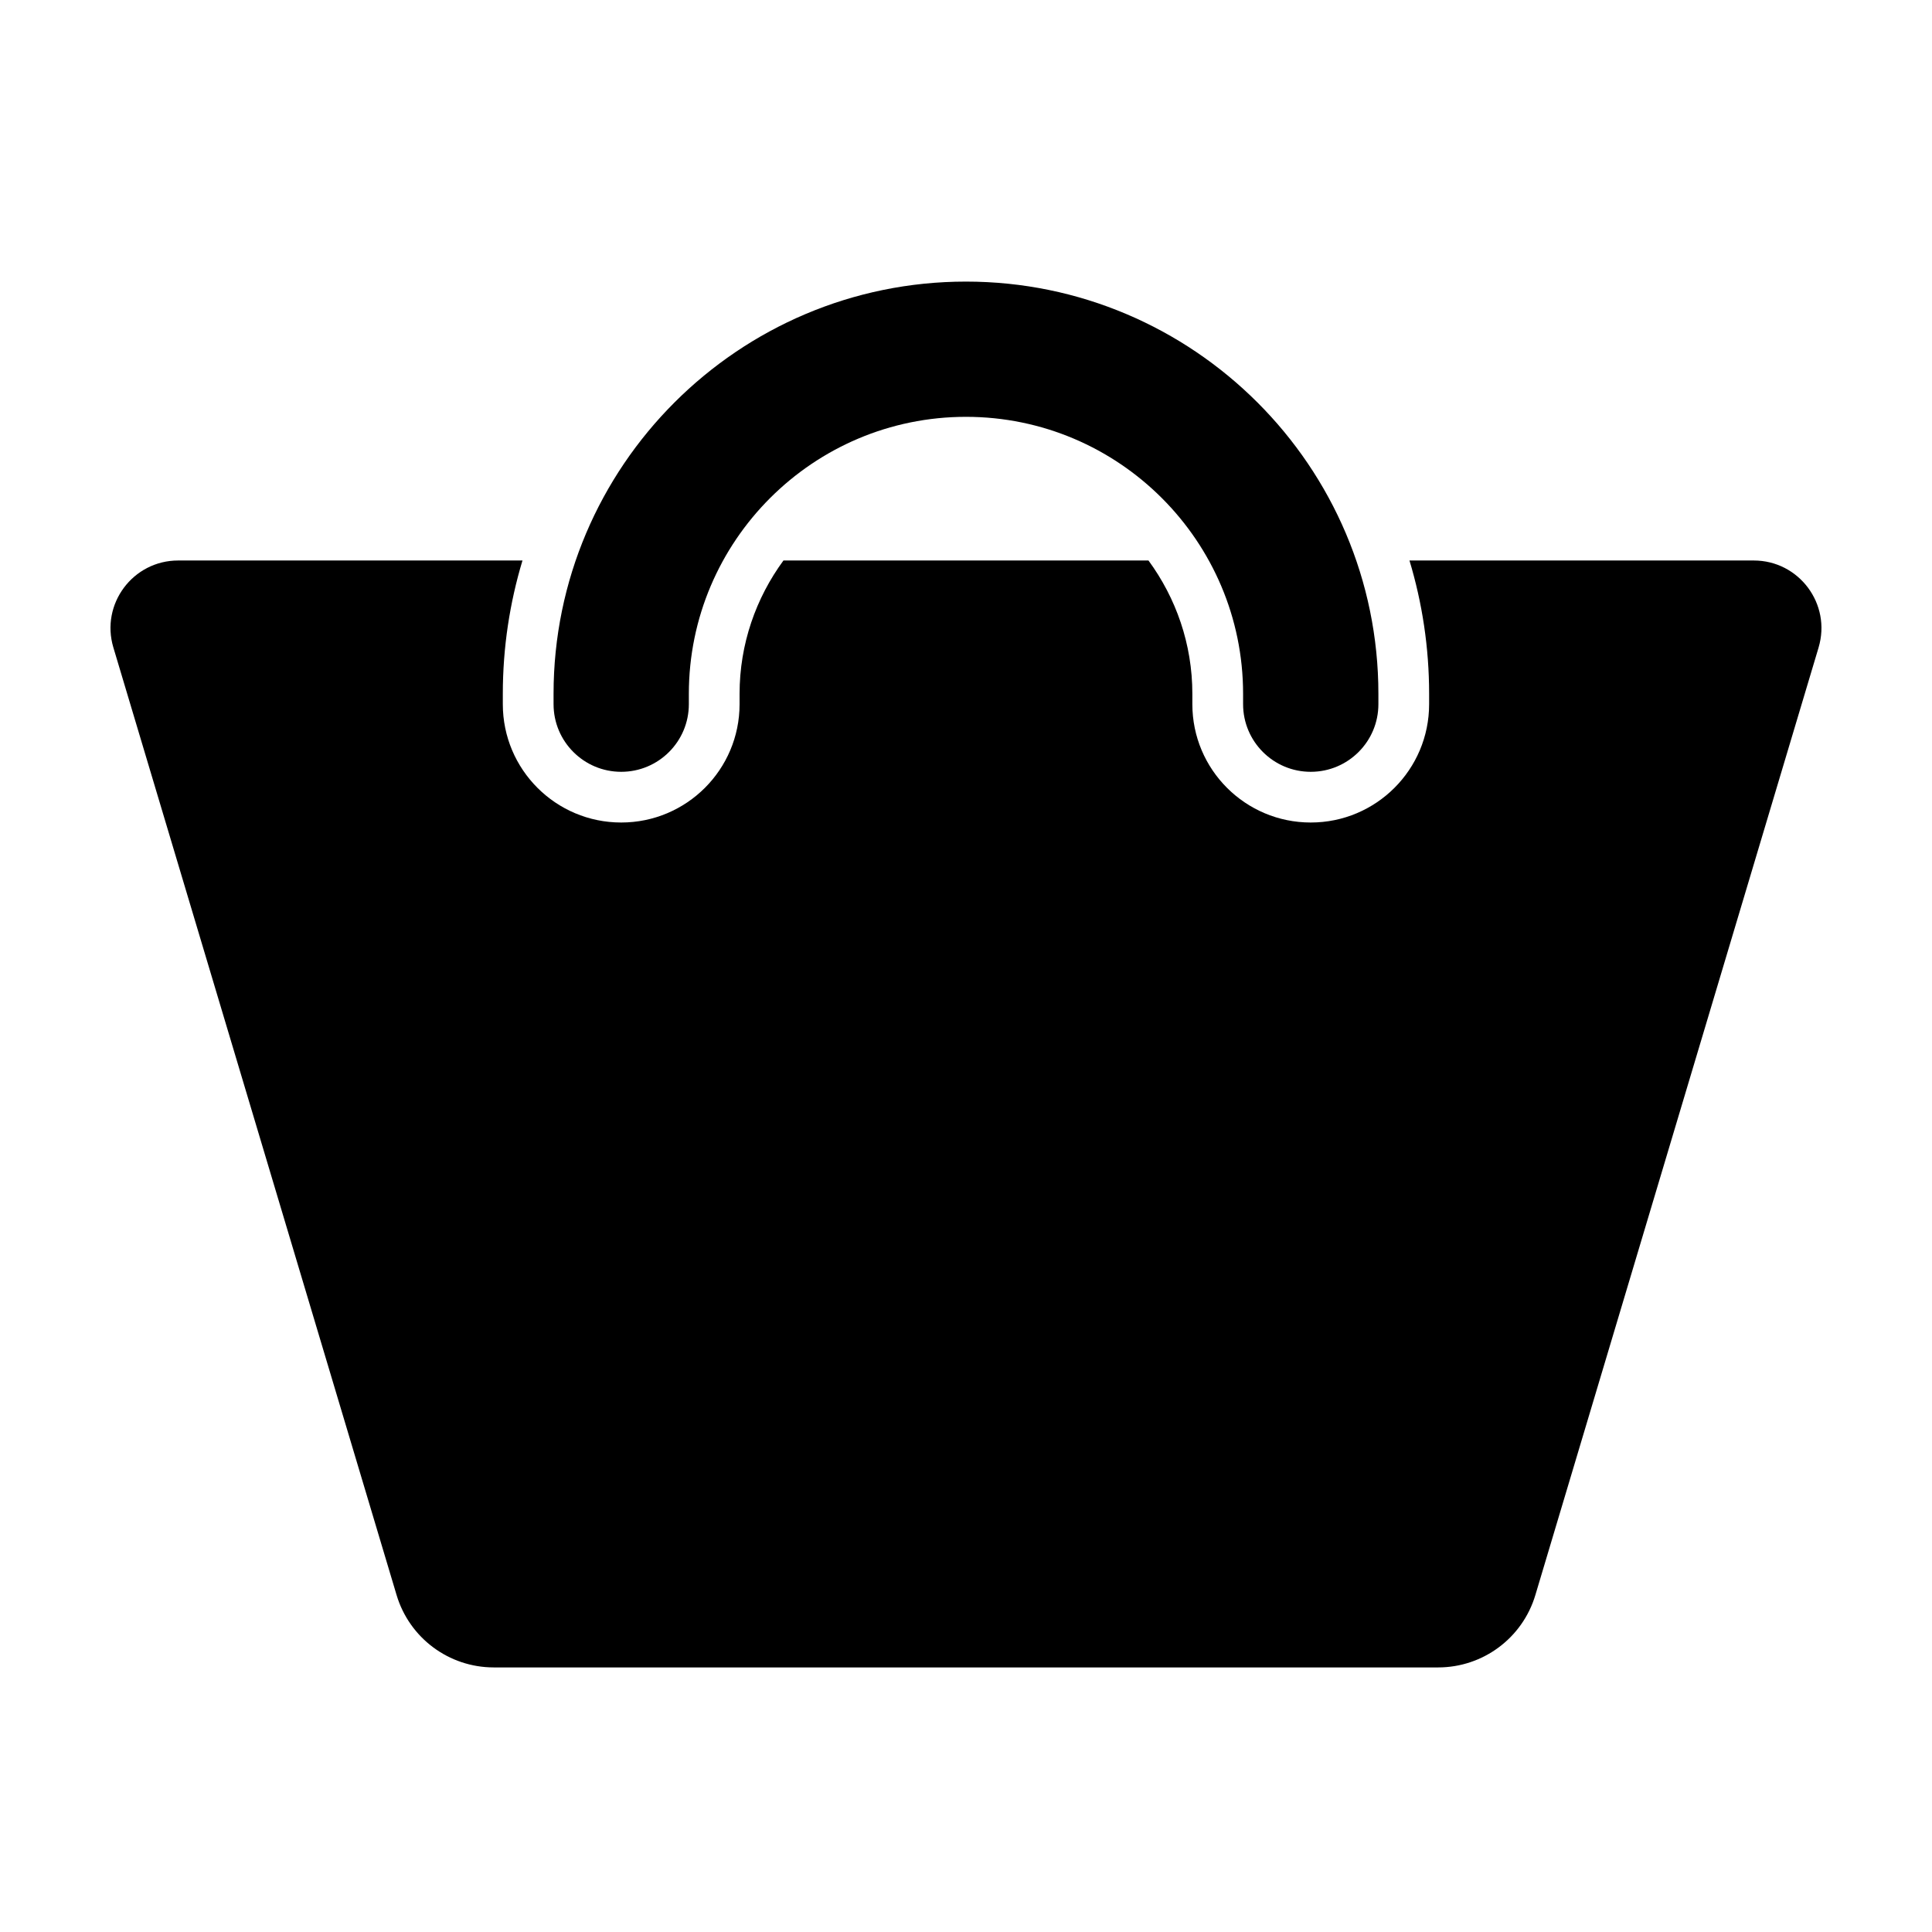 <?xml version="1.0" encoding="UTF-8"?>
<!-- Uploaded to: SVG Repo, www.svgrepo.com, Generator: SVG Repo Mixer Tools -->
<svg fill="#000000" width="800px" height="800px" version="1.1" viewBox="144 144 512 512" xmlns="http://www.w3.org/2000/svg">
 <path d="m290.7 330.62c0 9.895 8.023 17.918 17.926 17.918 9.898 0 17.926-8.023 17.926-17.918v-2.746c0-40.48 32.945-73.41 73.441-73.41s73.441 32.93 73.441 73.41v2.746c0 9.895 8.027 17.918 17.93 17.918 9.898 0 17.926-8.023 17.926-17.918v-2.746c0-60.246-49.031-109.25-109.3-109.25s-109.29 49-109.29 109.25zm335.25-15.035-75.062 251.12c-3.402 11.383-13.879 19.18-25.766 19.18h-250.26c-11.887 0-22.359-7.797-25.762-19.18l-75.059-251.12c-3.438-11.496 5.176-23.047 17.176-23.047h91.246c-3.375 11.195-5.211 23.051-5.211 35.336v2.746c0 17.316 14.043 31.355 31.371 31.355 17.324 0 31.371-14.039 31.371-31.355v-2.746c0-13.219 4.352-25.414 11.629-35.336h96.738c7.273 9.922 11.625 22.117 11.625 35.336v2.746c0 17.316 14.047 31.355 31.375 31.355 17.328 0 31.371-14.039 31.371-31.355v-2.746c0-12.285-1.832-24.141-5.207-35.336h91.242c12 0 20.609 11.551 17.18 23.047z" fill-rule="evenodd"/>
</svg>
